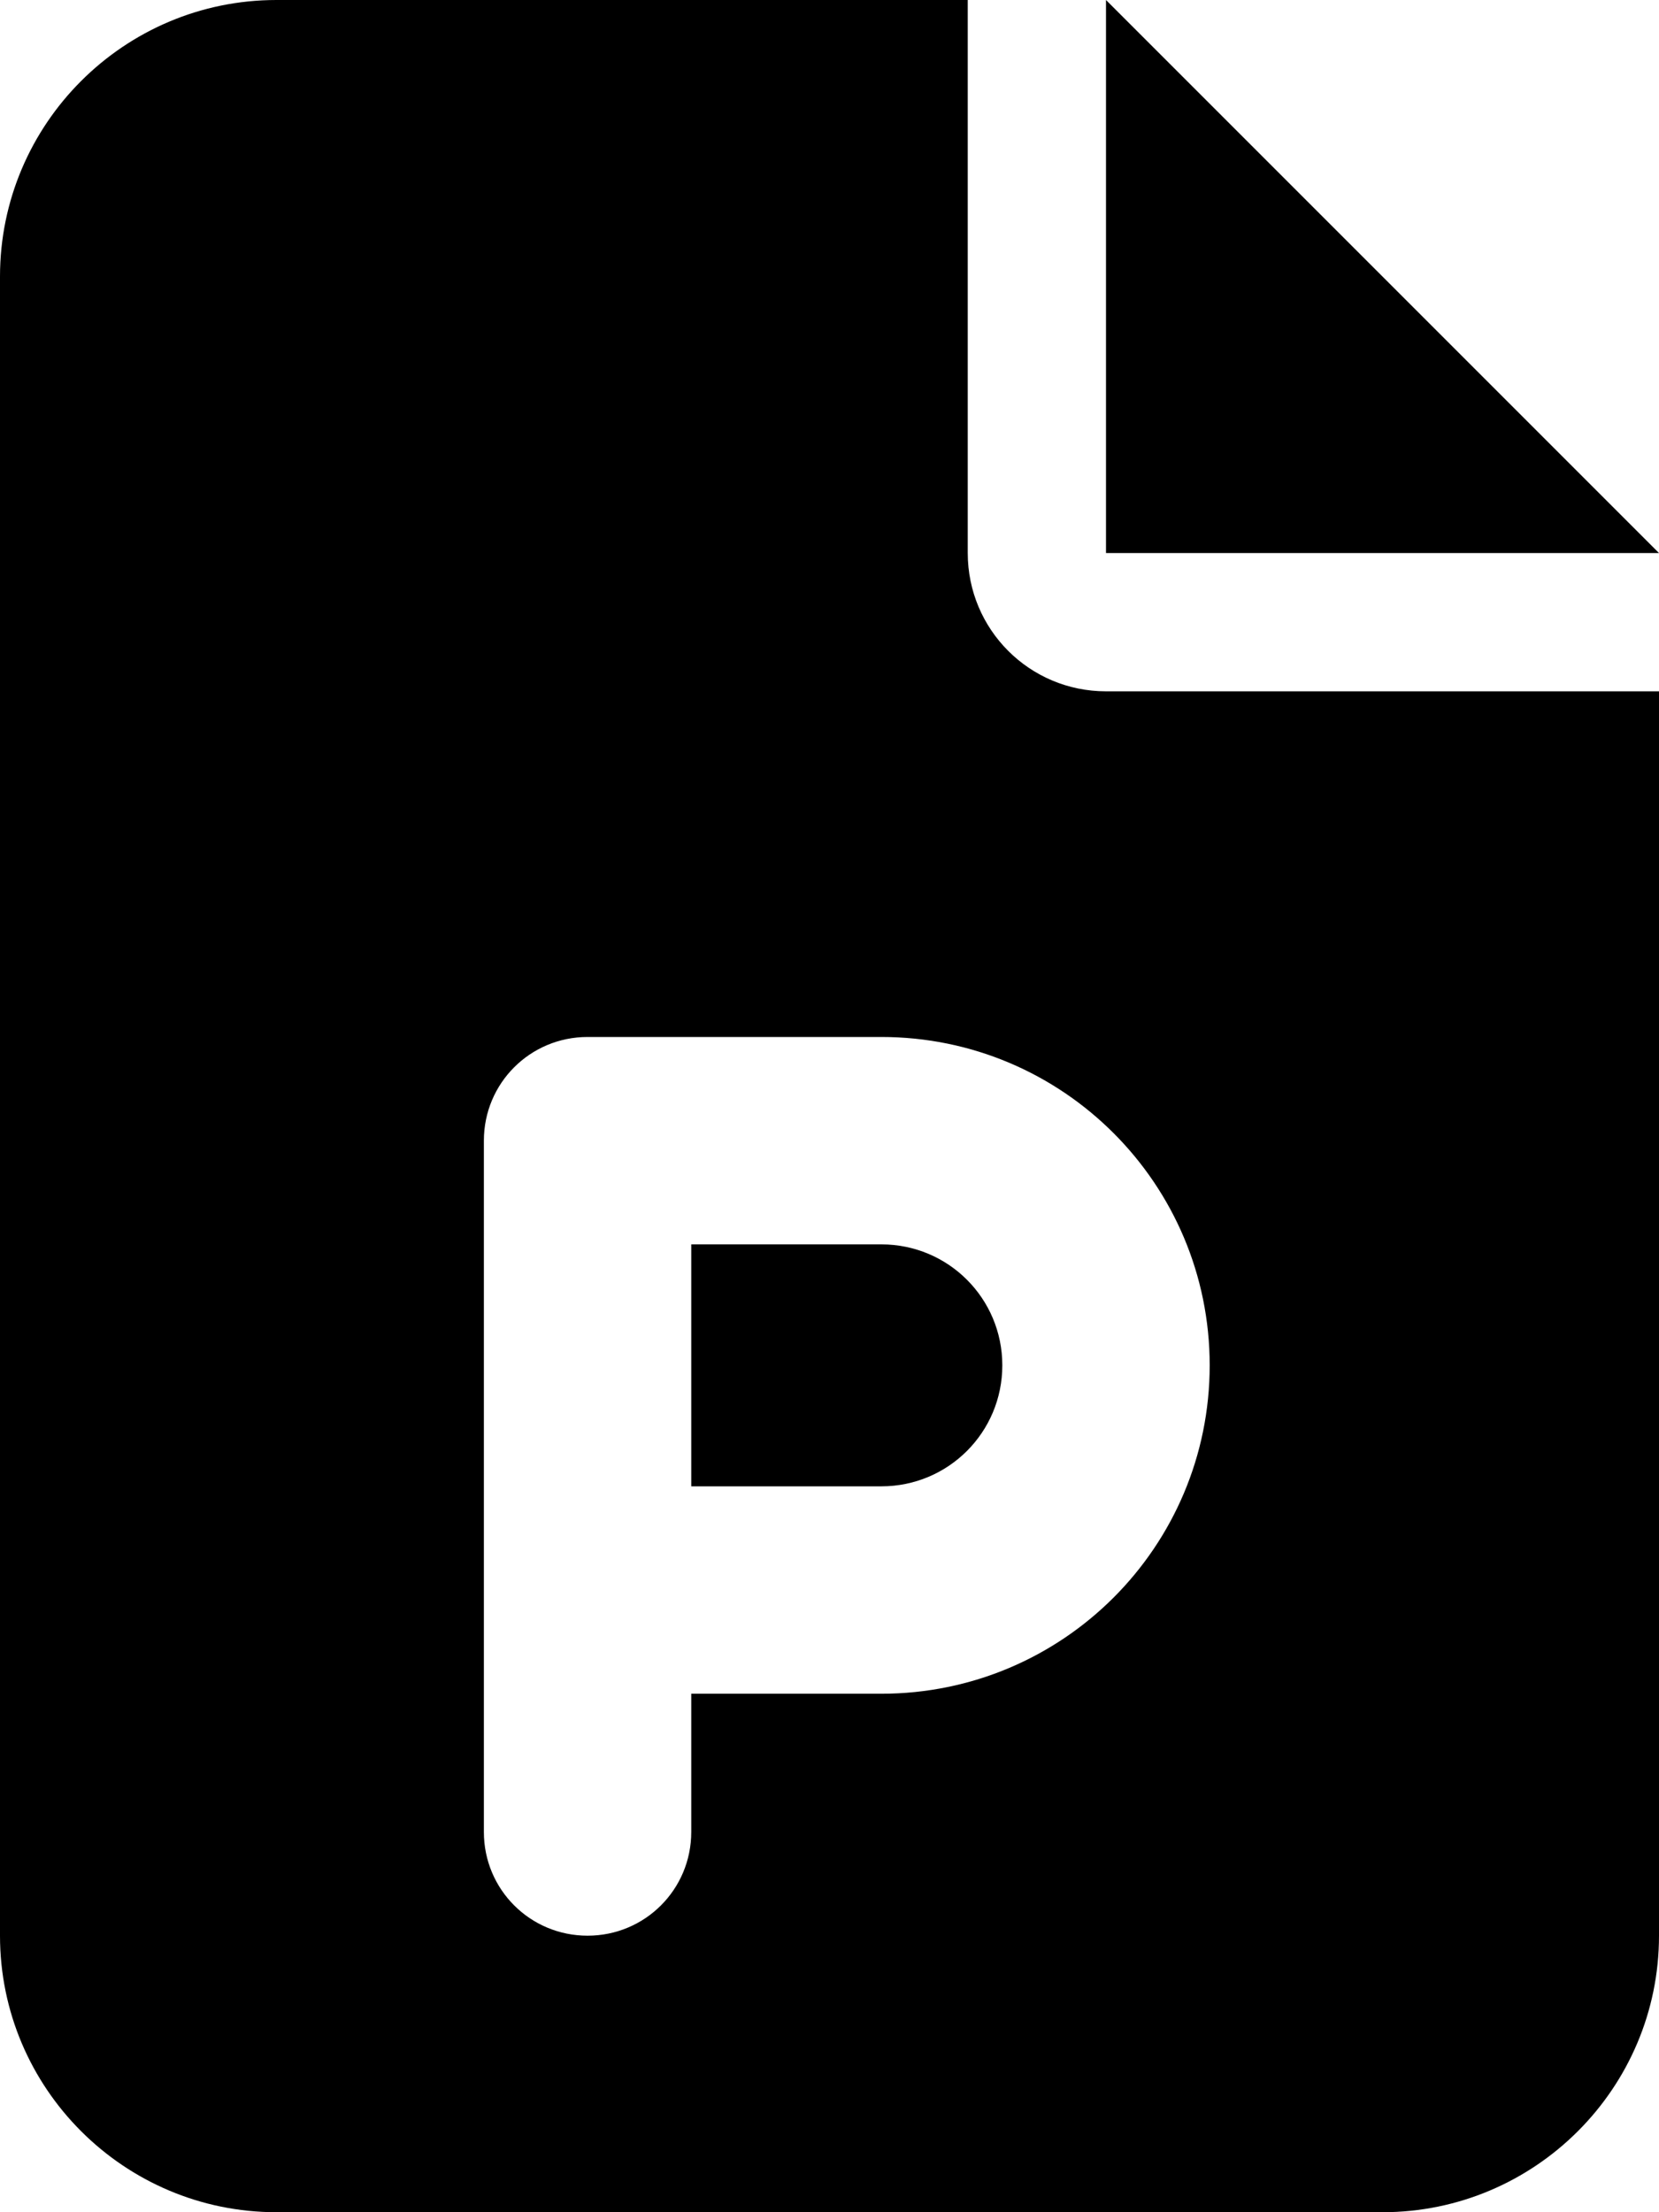<svg xmlns="http://www.w3.org/2000/svg" viewBox="0 0 384 512"><!--! Font Awesome Free 6.5.2 by @fontawesome - https://fontawesome.com License - https://fontawesome.com/license/free (Icons: CC BY 4.0, Fonts: SIL OFL 1.1, Code: MIT License) Copyright 2024 Fonticons, Inc. --><path d="M64 0C28.7 0 0 28.7 0 64V448c0 35.3 28.7 64 64 64H320c35.3 0 64-28.7 64-64V160H256c-17.7 0-32-14.3-32-32V0H64zM256 0V128H384L256 0zM136 240h68c42 0 76 34 76 76s-34 76-76 76H160v32c0 13.3-10.7 24-24 24s-24-10.7-24-24V368 264c0-13.3 10.7-24 24-24zm68 104c15.5 0 28-12.5 28-28s-12.5-28-28-28H160v56h44z"/></svg>